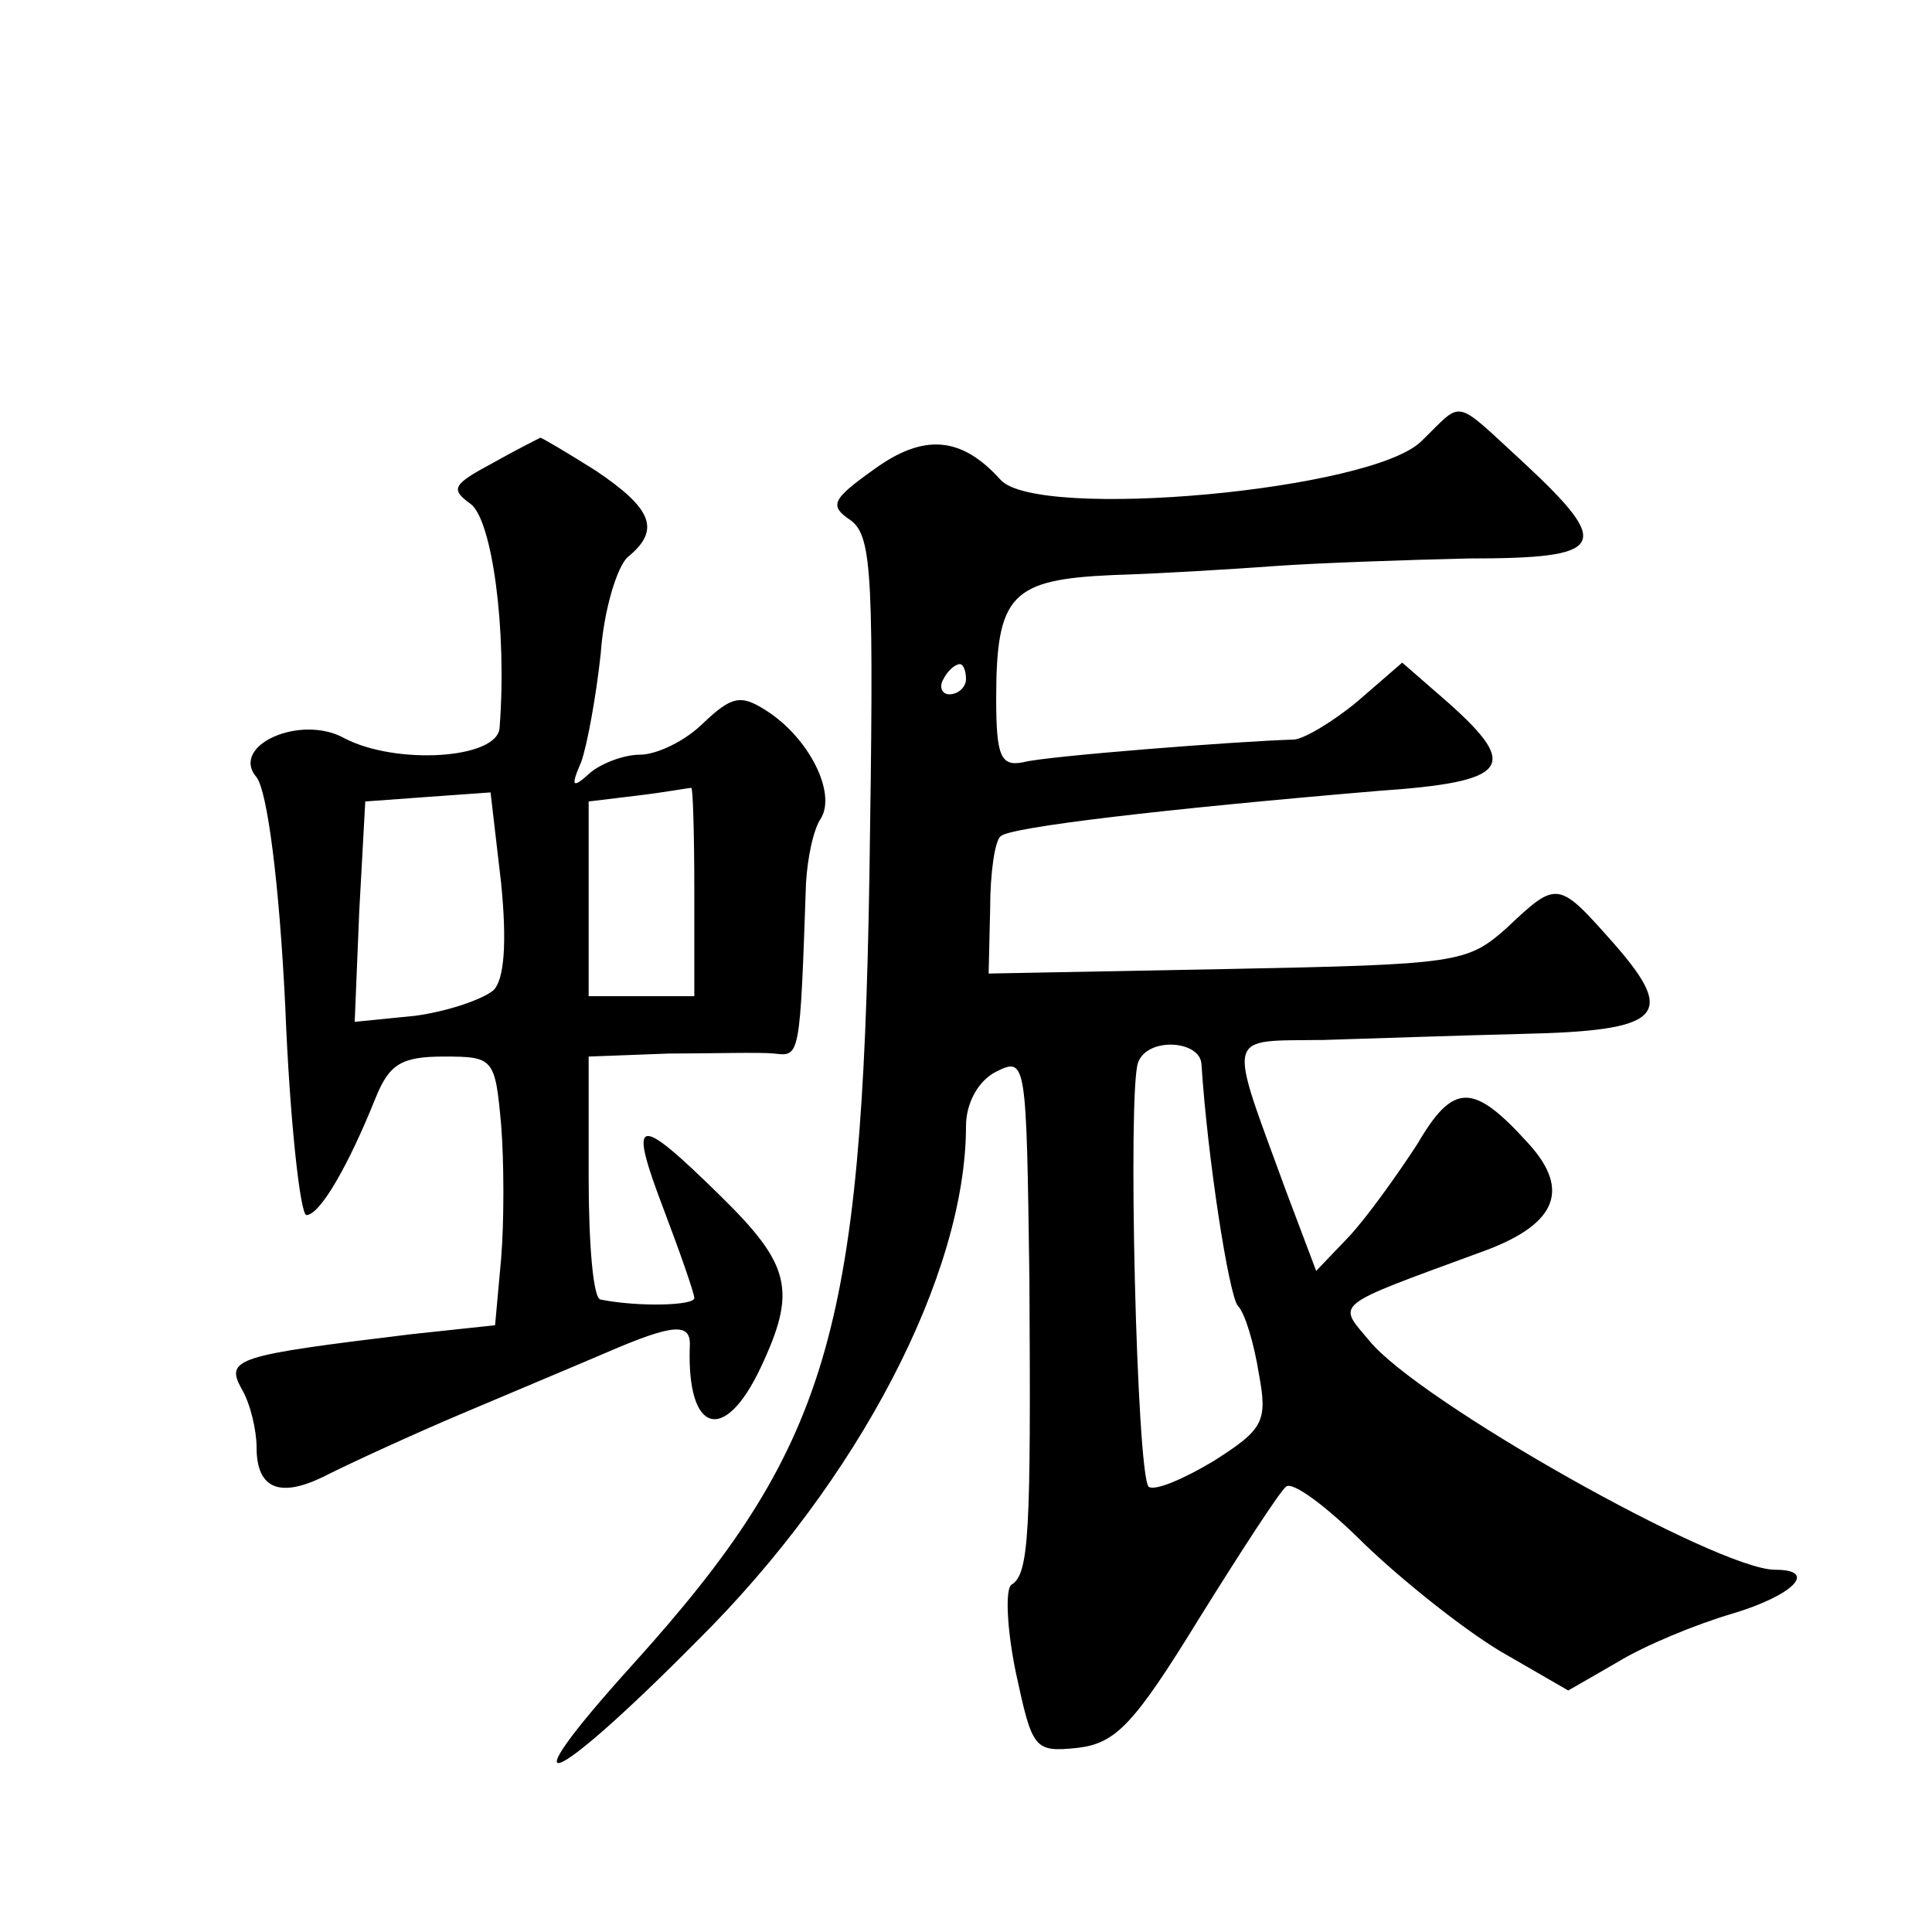 <?xml version="1.0" standalone="no"?>
<!DOCTYPE svg PUBLIC "-//W3C//DTD SVG 20010904//EN"
 "http://www.w3.org/TR/2001/REC-SVG-20010904/DTD/svg10.dtd">
<svg version="1.0" xmlns="http://www.w3.org/2000/svg"
 width="128pt" height="128pt" viewBox="0 0 128 128"
 preserveAspectRatio="xMidYMid meet">
<g transform="translate(0,128) scale(0.1,-0.1)"
fill="#0" stroke="none">
<path d="M942 988 c-32 -33 -254 -53 -279 -26 -26 29 -51 31 -84 7 -28 -20 -30
-24 -15 -34 14 -11 15 -38 12 -236 -5 -303 -27 -378 -157 -522 -85 -94 -56 -84
43 16 107 106 178 243 178 341 0 15 8 30 20 36 20 10 20 7 22 -137 1 -168 0 -196
-12 -203 -4 -3 -3 -29 3 -58 11 -51 12 -53 41 -50 25 3 37 15 80 85 28 45 54 85
58 88 4 4 27 -13 52 -38 25 -24 65 -56 90 -71 l45 -26 33 19 c18 11 52 25 76 32
40 12 57 29 28 29 -38 0 -237 112 -269 152 -21 25 -25 22 73 58 51 18 61 41 33
72 -37 41 -50 41 -74 0 -13 -20 -33 -48 -45 -61 l-22 -23 -20 53 c-39 107 -41 99
25 100 32 1 91 3 131 4 93 2 103 12 62 59 -38 43 -38 43 -72 11 -26 -23 -32 -24
-185 -27 l-158 -3 1 43 c0 23 3 45 7 48 6 6 108 18 250 30 87 6 94 16 47 58 l-31
27 -30 -26 c-17 -14 -36 -25 -42 -25 -36 -1 -165 -11 -179 -15 -15 -3 -18 4 -18
42 0 69 10 79 77 82 32 1 81 4 108 6 28 2 85 4 128 5 91 0 96 8 37 63 -48 44 -40
42 -68 15z m-302 -158 c0 -5 -5 -10 -11 -10 -5 0 -7 5 -4 10 3 6 8 10 11 10 2 0
4 -4 4 -10z m156 -255 c4 -62 18 -152 24 -160 5 -5 11 -26 14 -45 6 -32 3 -37 -30
-58 -20 -12 -39 -20 -43 -17 -8 9 -14 262 -7 281 6 17 41 15 42 -1z M326 973 c-26
-14 -28 -17 -14 -27 14 -11 24 -83 19 -148 -1 -21 -69 -25 -103 -7 -29 16 -76 -5
-58 -26 7 -9 15 -69 19 -152 3 -76 10 -138 14 -138 9 0 28 33 46 78 9 22 17 27
45 27 33 0 34 -1 38 -45 2 -25 2 -65 0 -89 l-4 -44 -56 -6 c-115 -14 -123 -16 -112
-36 6 -10 10 -28 10 -39 0 -28 16 -34 47 -18 16 8 55 26 88 40 33 14 76 32 97 41
44 19 56 20 55 4 -2 -58 23 -65 47 -14 24 51 20 68 -27 114 -56 55 -61 53 -37 -10
11 -29 20 -55 20 -58 0 -5 -37 -6 -62 -1 -5 0 -8 37 -8 81 l0 80 53 2 c28 0 60
1 70 0 17 -2 17 -3 21 113 1 17 5 36 10 43 10 17 -8 53 -36 71 -17 11 -23 10 -42
-8 -12 -12 -31 -21 -42 -21 -11 0 -26 -6 -33 -12 -12 -11 -13 -9 -6 7 4 11 10 44
13 72 2 29 11 58 18 64 22 18 16 32 -21 57 -19 12 -36 22 -37 22 -2 -1 -16 -8 -32
-17z m1 -349 c-7 -6 -30 -14 -52 -17 l-40 -4 3 73 4 73 41 3 42 3 7 -60 c4 -40
2 -64 -5 -71z m133 66 l0 -70 -35 0 -35 0 0 64 0 65 33 4 c17 2 33 5 35 5 1 1 2
-29 2 -68z"/>
</g>
</svg>
